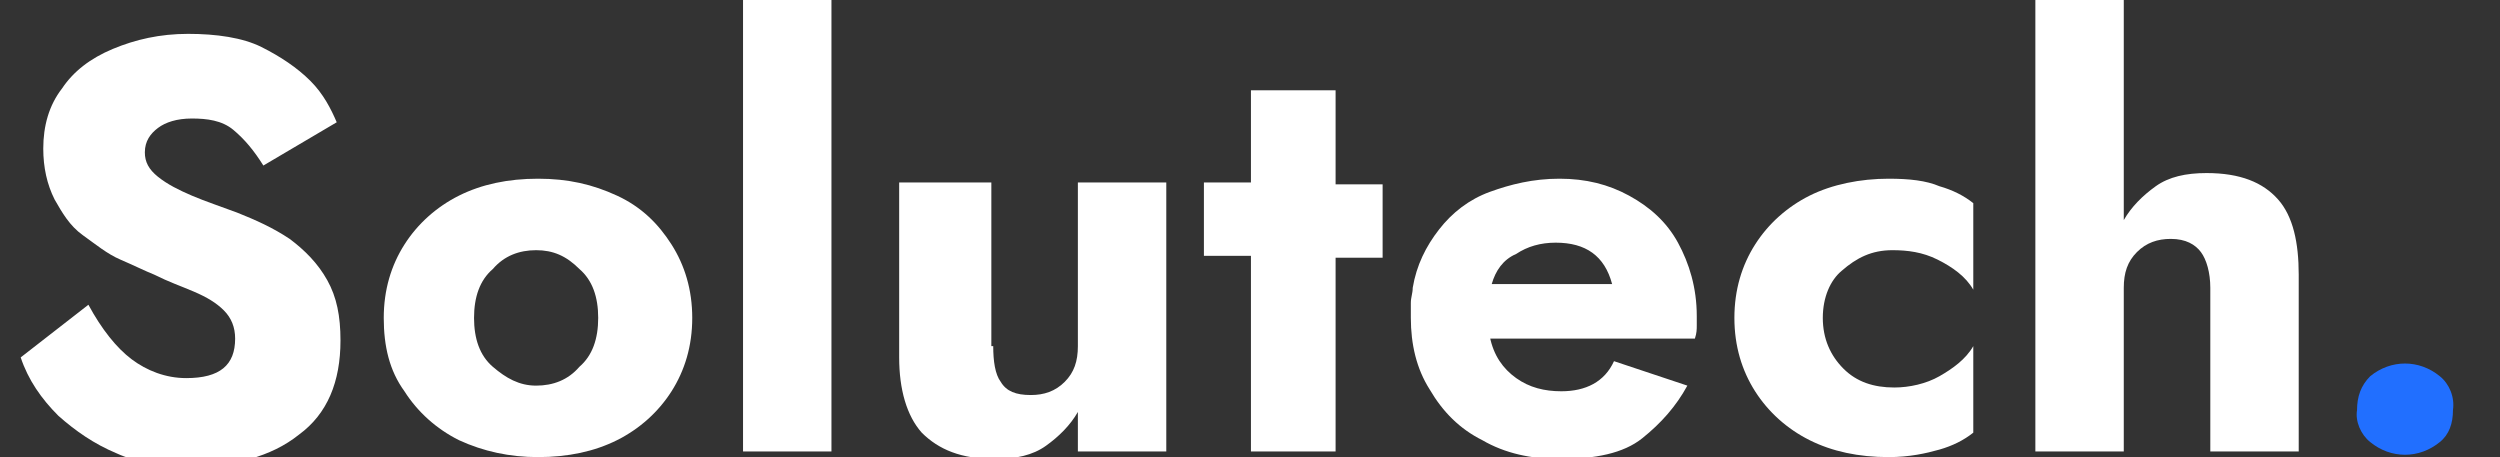 <?xml version="1.0" encoding="utf-8"?>
<!-- Generator: Adobe Illustrator 21.1.0, SVG Export Plug-In . SVG Version: 6.00 Build 0)  -->
<svg version="1.1" id="Слой_1" xmlns="http://www.w3.org/2000/svg" xmlns:xlink="http://www.w3.org/1999/xlink" x="0px" y="0px"
	 viewBox="0 0 132.9 24.3" style="enable-background:new 0 0 132.9 24.3;" xml:space="preserve">
<rect x="0" y="0" width="132.9" height="24.3" fill="#333333" stroke="none"/>
<style type="text/css">
	.st0{fill:#216FFF;}
	.st1{fill:#FFFFFF;}
</style>
<title>logo</title>
<g>
	<path class="st0" d="M125.3,21.8c0-0.7,0.2-1.3,0.7-1.8c1.1-0.9,2.6-0.9,3.7,0c0.5,0.4,0.8,1.1,0.7,1.8c0,0.7-0.2,1.3-0.7,1.7
		c-1.1,0.9-2.6,0.9-3.7,0C125.5,23.1,125.2,22.4,125.3,21.8z"/>
</g>
<g>
	<path class="st1" d="M4.7,16.2c0.7,1.3,1.5,2.3,2.3,2.9s1.8,1,2.9,1c1.8,0,2.6-0.7,2.6-2.1c0-0.6-0.2-1.1-0.6-1.5
		c-0.4-0.4-0.9-0.7-1.6-1S9,15,8.2,14.6c-0.5-0.2-1.1-0.5-1.8-0.8S5.1,13,4.4,12.5s-1.1-1.2-1.5-1.9C2.5,9.8,2.3,8.9,2.3,7.9
		c0-1.2,0.3-2.3,1-3.2C3.9,3.8,4.8,3.1,6,2.6c1.2-0.5,2.5-0.8,4-0.8c1.5,0,2.9,0.2,3.9,0.7s1.9,1.1,2.6,1.8c0.7,0.7,1.1,1.5,1.4,2.2
		L14,8.8c-0.5-0.8-1-1.4-1.6-1.9S11,6.3,10.2,6.3c-0.8,0-1.4,0.2-1.8,0.5S7.7,7.5,7.7,8.1c0,0.5,0.2,0.9,0.7,1.3
		c0.5,0.4,1.1,0.7,1.8,1s1.6,0.6,2.4,0.9c1,0.4,1.9,0.8,2.8,1.4c0.8,0.6,1.5,1.3,2,2.2s0.7,1.9,0.7,3.2c0,2.2-0.7,3.9-2.2,5
		c-1.5,1.2-3.5,1.7-6,1.7c-1.3,0-2.6-0.2-3.7-0.7c-1.2-0.5-2.2-1.2-3.1-2c-0.9-0.9-1.6-1.9-2-3.1L4.7,16.2z"/>
	<path class="st1" d="M20.4,16.9c0-1.5,0.4-2.8,1.1-3.9c0.7-1.1,1.7-2,2.9-2.6s2.6-0.9,4.2-0.9c1.6,0,2.9,0.3,4.2,0.9
		s2.2,1.5,2.9,2.6c0.7,1.1,1.1,2.4,1.1,3.9s-0.4,2.8-1.1,3.9c-0.7,1.1-1.7,2-2.9,2.6c-1.2,0.6-2.6,0.9-4.2,0.9
		c-1.5,0-2.9-0.3-4.2-0.9c-1.2-0.6-2.2-1.5-2.9-2.6C20.7,19.7,20.4,18.4,20.4,16.9z M25.2,16.9c0,1.1,0.3,2,1,2.6
		c0.7,0.6,1.4,1,2.3,1c0.9,0,1.7-0.3,2.3-1c0.7-0.6,1-1.5,1-2.6s-0.3-2-1-2.6c-0.7-0.7-1.4-1-2.3-1c-0.9,0-1.7,0.3-2.3,1
		C25.5,14.9,25.2,15.8,25.2,16.9z"/>
	<path class="st1" d="M39.5-0.2h4.7V24h-4.7V-0.2z"/>
	<path class="st1" d="M52.8,18.4c0,0.8,0.1,1.5,0.4,1.9c0.3,0.5,0.8,0.7,1.6,0.7c0.7,0,1.3-0.2,1.8-0.7c0.5-0.5,0.7-1.1,0.7-1.9V9.7
		H62V24h-4.7v-2.1c-0.4,0.7-1,1.3-1.7,1.8s-1.6,0.7-2.7,0.7c-1.8,0-3-0.5-3.9-1.4c-0.8-0.9-1.2-2.3-1.2-4V9.7h4.9V18.4z"/>
	<path class="st1" d="M66.5,4.8H71v5h2.5v3.9H71V24h-4.5V13.6H64V9.7h2.5V4.8z"/>
	<path class="st1" d="M79.2,17.9c0.2,1,0.7,1.7,1.4,2.2c0.7,0.5,1.5,0.7,2.4,0.7c1.3,0,2.3-0.5,2.8-1.6l3.9,1.3
		c-0.6,1.1-1.4,2-2.4,2.8s-2.5,1.1-4.4,1.1c-1.5,0-2.9-0.3-4.1-1c-1.2-0.6-2.1-1.5-2.8-2.7c-0.7-1.1-1-2.4-1-3.8c0-0.3,0-0.5,0-0.8
		c0-0.3,0.1-0.5,0.1-0.8c0.2-1.2,0.7-2.2,1.4-3.1c0.7-0.9,1.6-1.6,2.7-2s2.3-0.7,3.7-0.7c1.4,0,2.6,0.3,3.7,0.9s2,1.4,2.6,2.5
		c0.6,1.1,1,2.4,1,3.9v0.5c0,0.2,0,0.4-0.1,0.7H79.2z M79.3,15.1h6.4c-0.4-1.5-1.4-2.2-3-2.2c-0.8,0-1.5,0.2-2.1,0.6
		C79.9,13.8,79.5,14.4,79.3,15.1z"/>
	<path class="st1" d="M96.9,16.9c0,1.1,0.4,2,1.1,2.7c0.7,0.7,1.6,1,2.7,1c0.8,0,1.7-0.2,2.4-0.6s1.4-0.9,1.8-1.6V23
		c-0.5,0.4-1.1,0.7-1.8,0.9c-0.7,0.2-1.6,0.4-2.7,0.4c-1.6,0-3-0.3-4.2-0.9c-1.2-0.6-2.2-1.5-2.9-2.6c-0.7-1.1-1.1-2.4-1.1-3.9
		s0.4-2.8,1.1-3.9c0.7-1.1,1.7-2,2.9-2.6s2.7-0.9,4.2-0.9c1.1,0,2,0.1,2.7,0.4c0.7,0.2,1.3,0.5,1.8,0.9v4.6
		c-0.4-0.7-1.1-1.2-1.9-1.6c-0.8-0.4-1.6-0.5-2.4-0.5c-1.1,0-1.9,0.4-2.7,1.1C97.3,14.9,96.9,15.8,96.9,16.9z"/>
	<path class="st1" d="M117.5,15.3c0-0.8-0.2-1.5-0.5-1.9s-0.8-0.7-1.6-0.7c-0.7,0-1.3,0.2-1.8,0.7s-0.7,1.1-0.7,1.9V24h-4.7V-0.2
		h4.7v11.9c0.4-0.7,1-1.3,1.7-1.8c0.7-0.5,1.6-0.7,2.7-0.7c1.8,0,3,0.5,3.8,1.4s1.1,2.3,1.1,4V24h-4.7V15.3z"/>
</g>
</svg>
